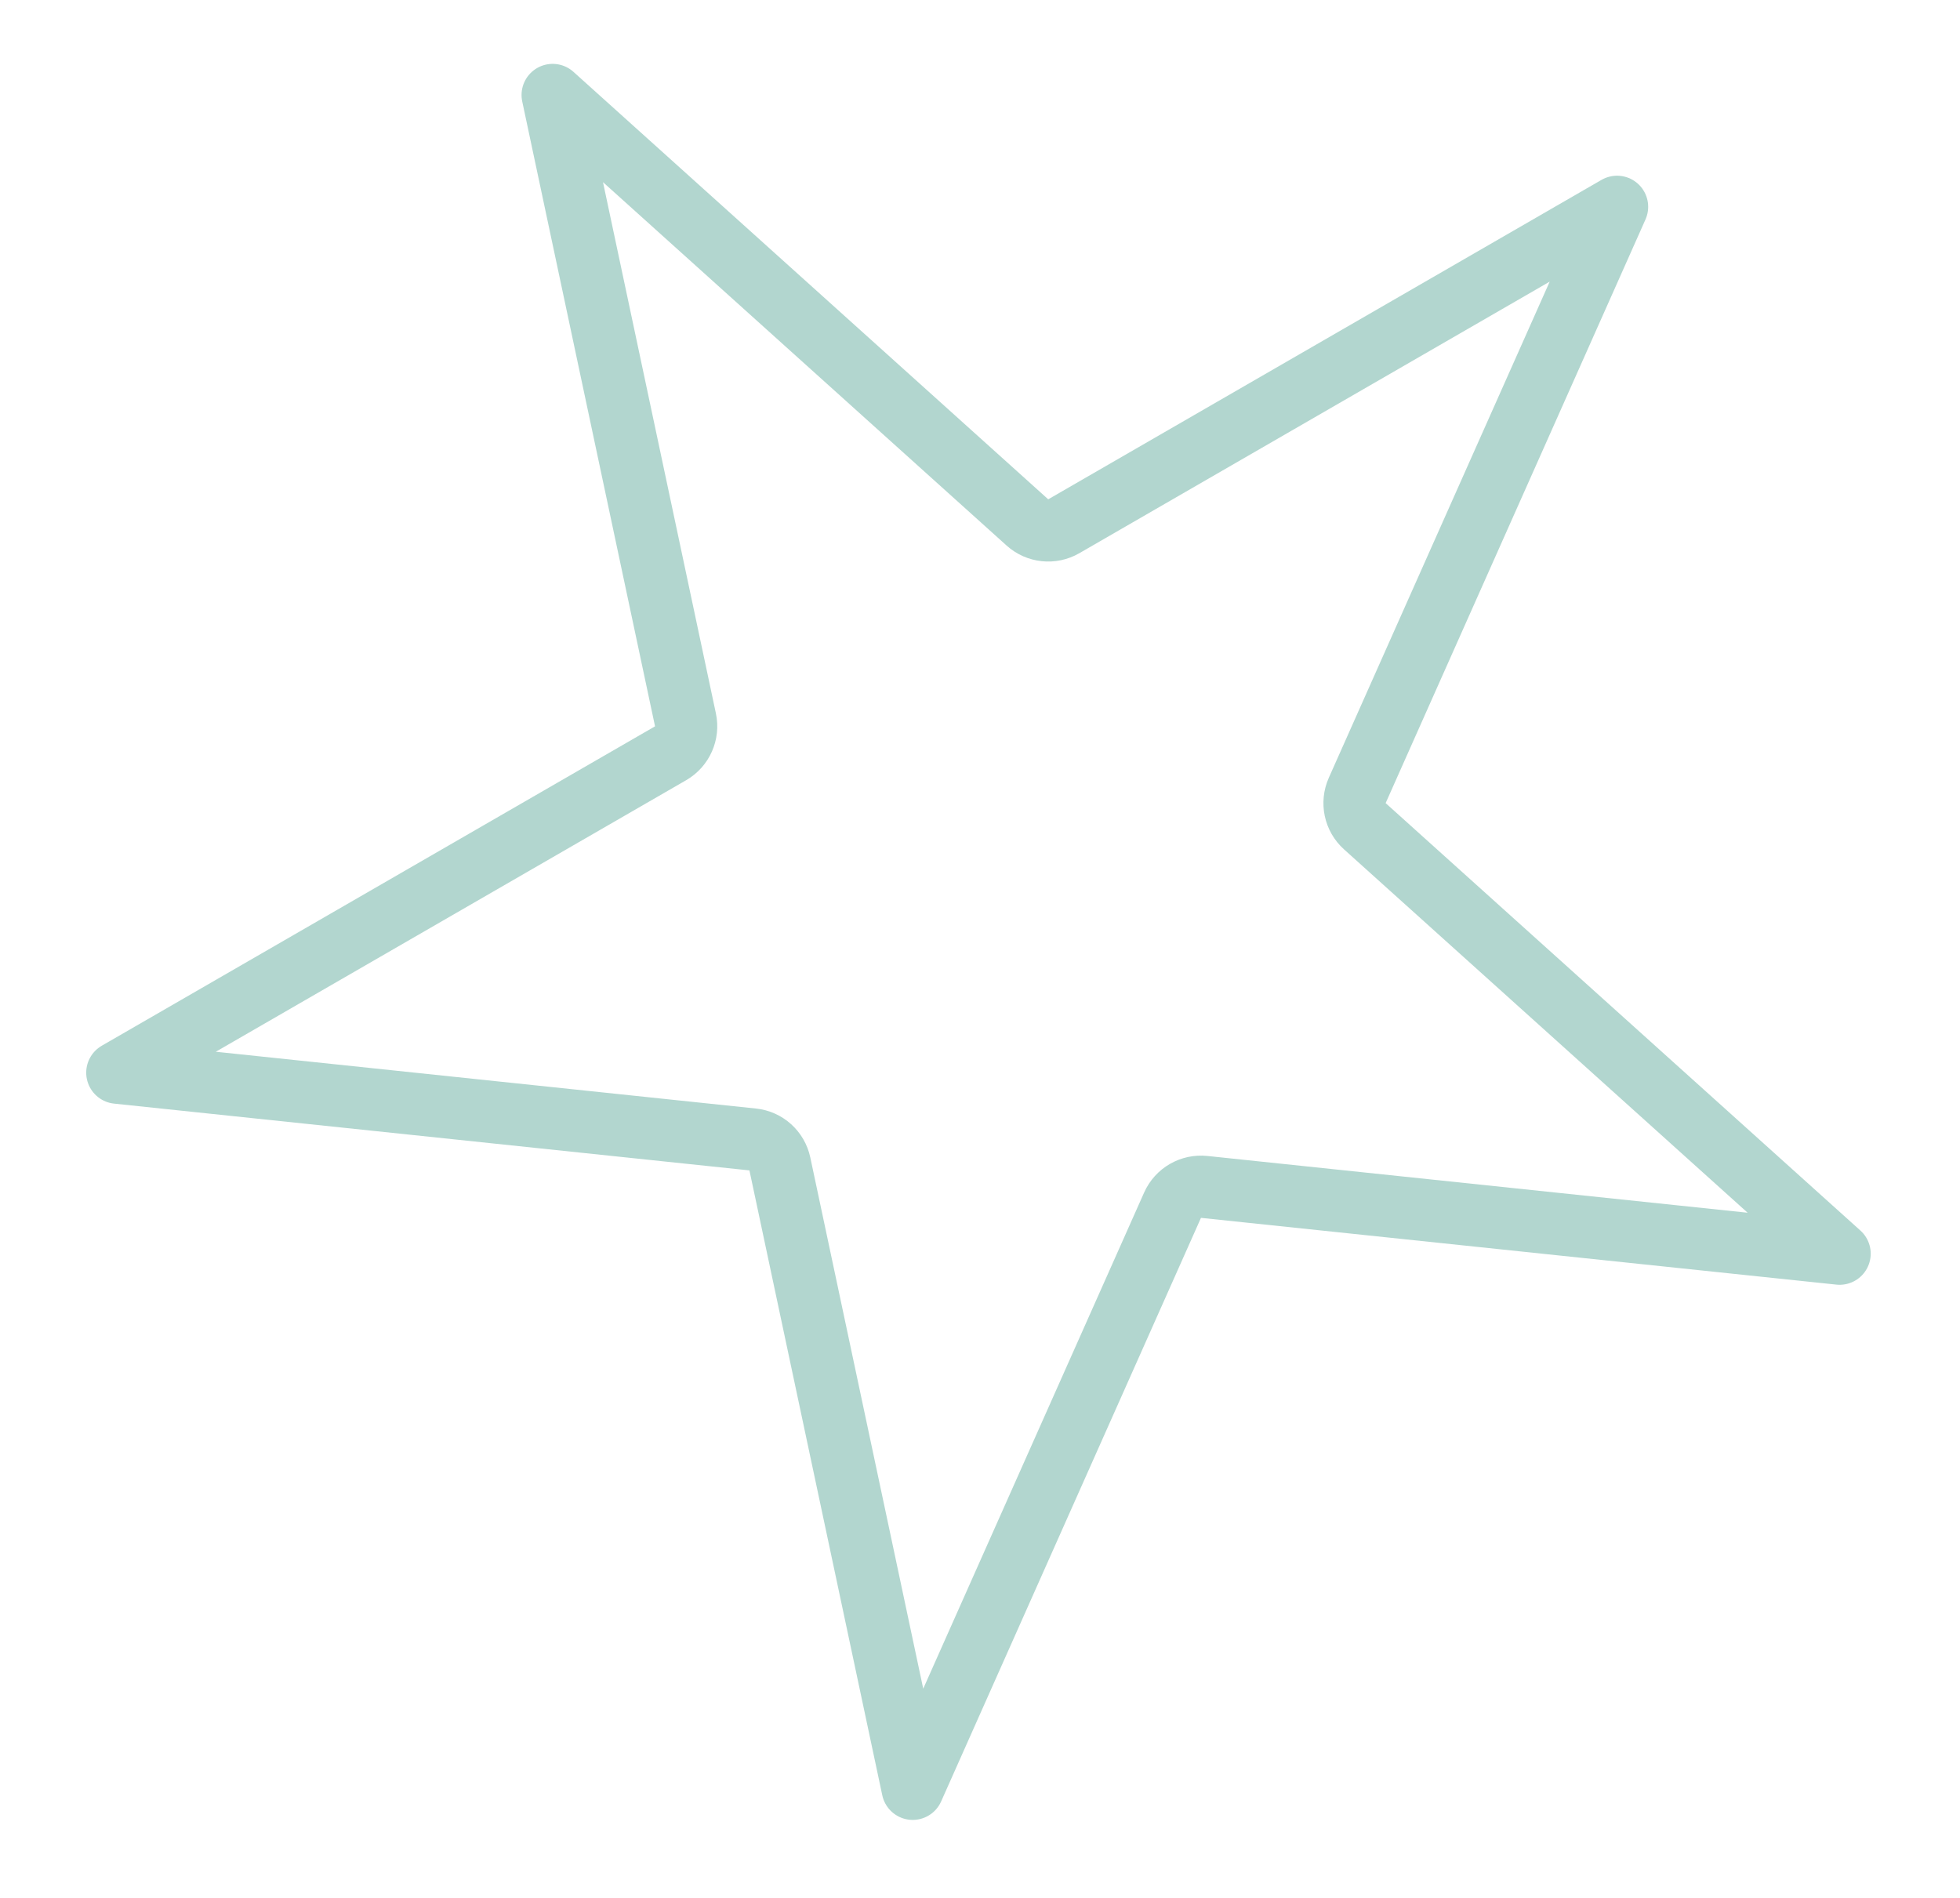 <?xml version="1.0" encoding="UTF-8"?> <svg xmlns="http://www.w3.org/2000/svg" width="63" height="61" viewBox="0 0 63 61" fill="none"><path d="M17.764 3.053L33.024 16.793C33.346 17.083 33.818 17.133 34.193 16.916L51.977 6.648L43.625 25.408C43.449 25.804 43.547 26.268 43.869 26.558L59.13 40.298L38.707 38.152C38.276 38.107 37.865 38.344 37.689 38.74L29.337 57.499L25.067 37.413C24.977 36.989 24.625 36.672 24.194 36.627L3.771 34.48L21.555 24.213C21.93 23.996 22.123 23.562 22.033 23.139L17.764 3.053Z" stroke="#B2D6CF" stroke-width="2" stroke-linejoin="round"></path></svg> 